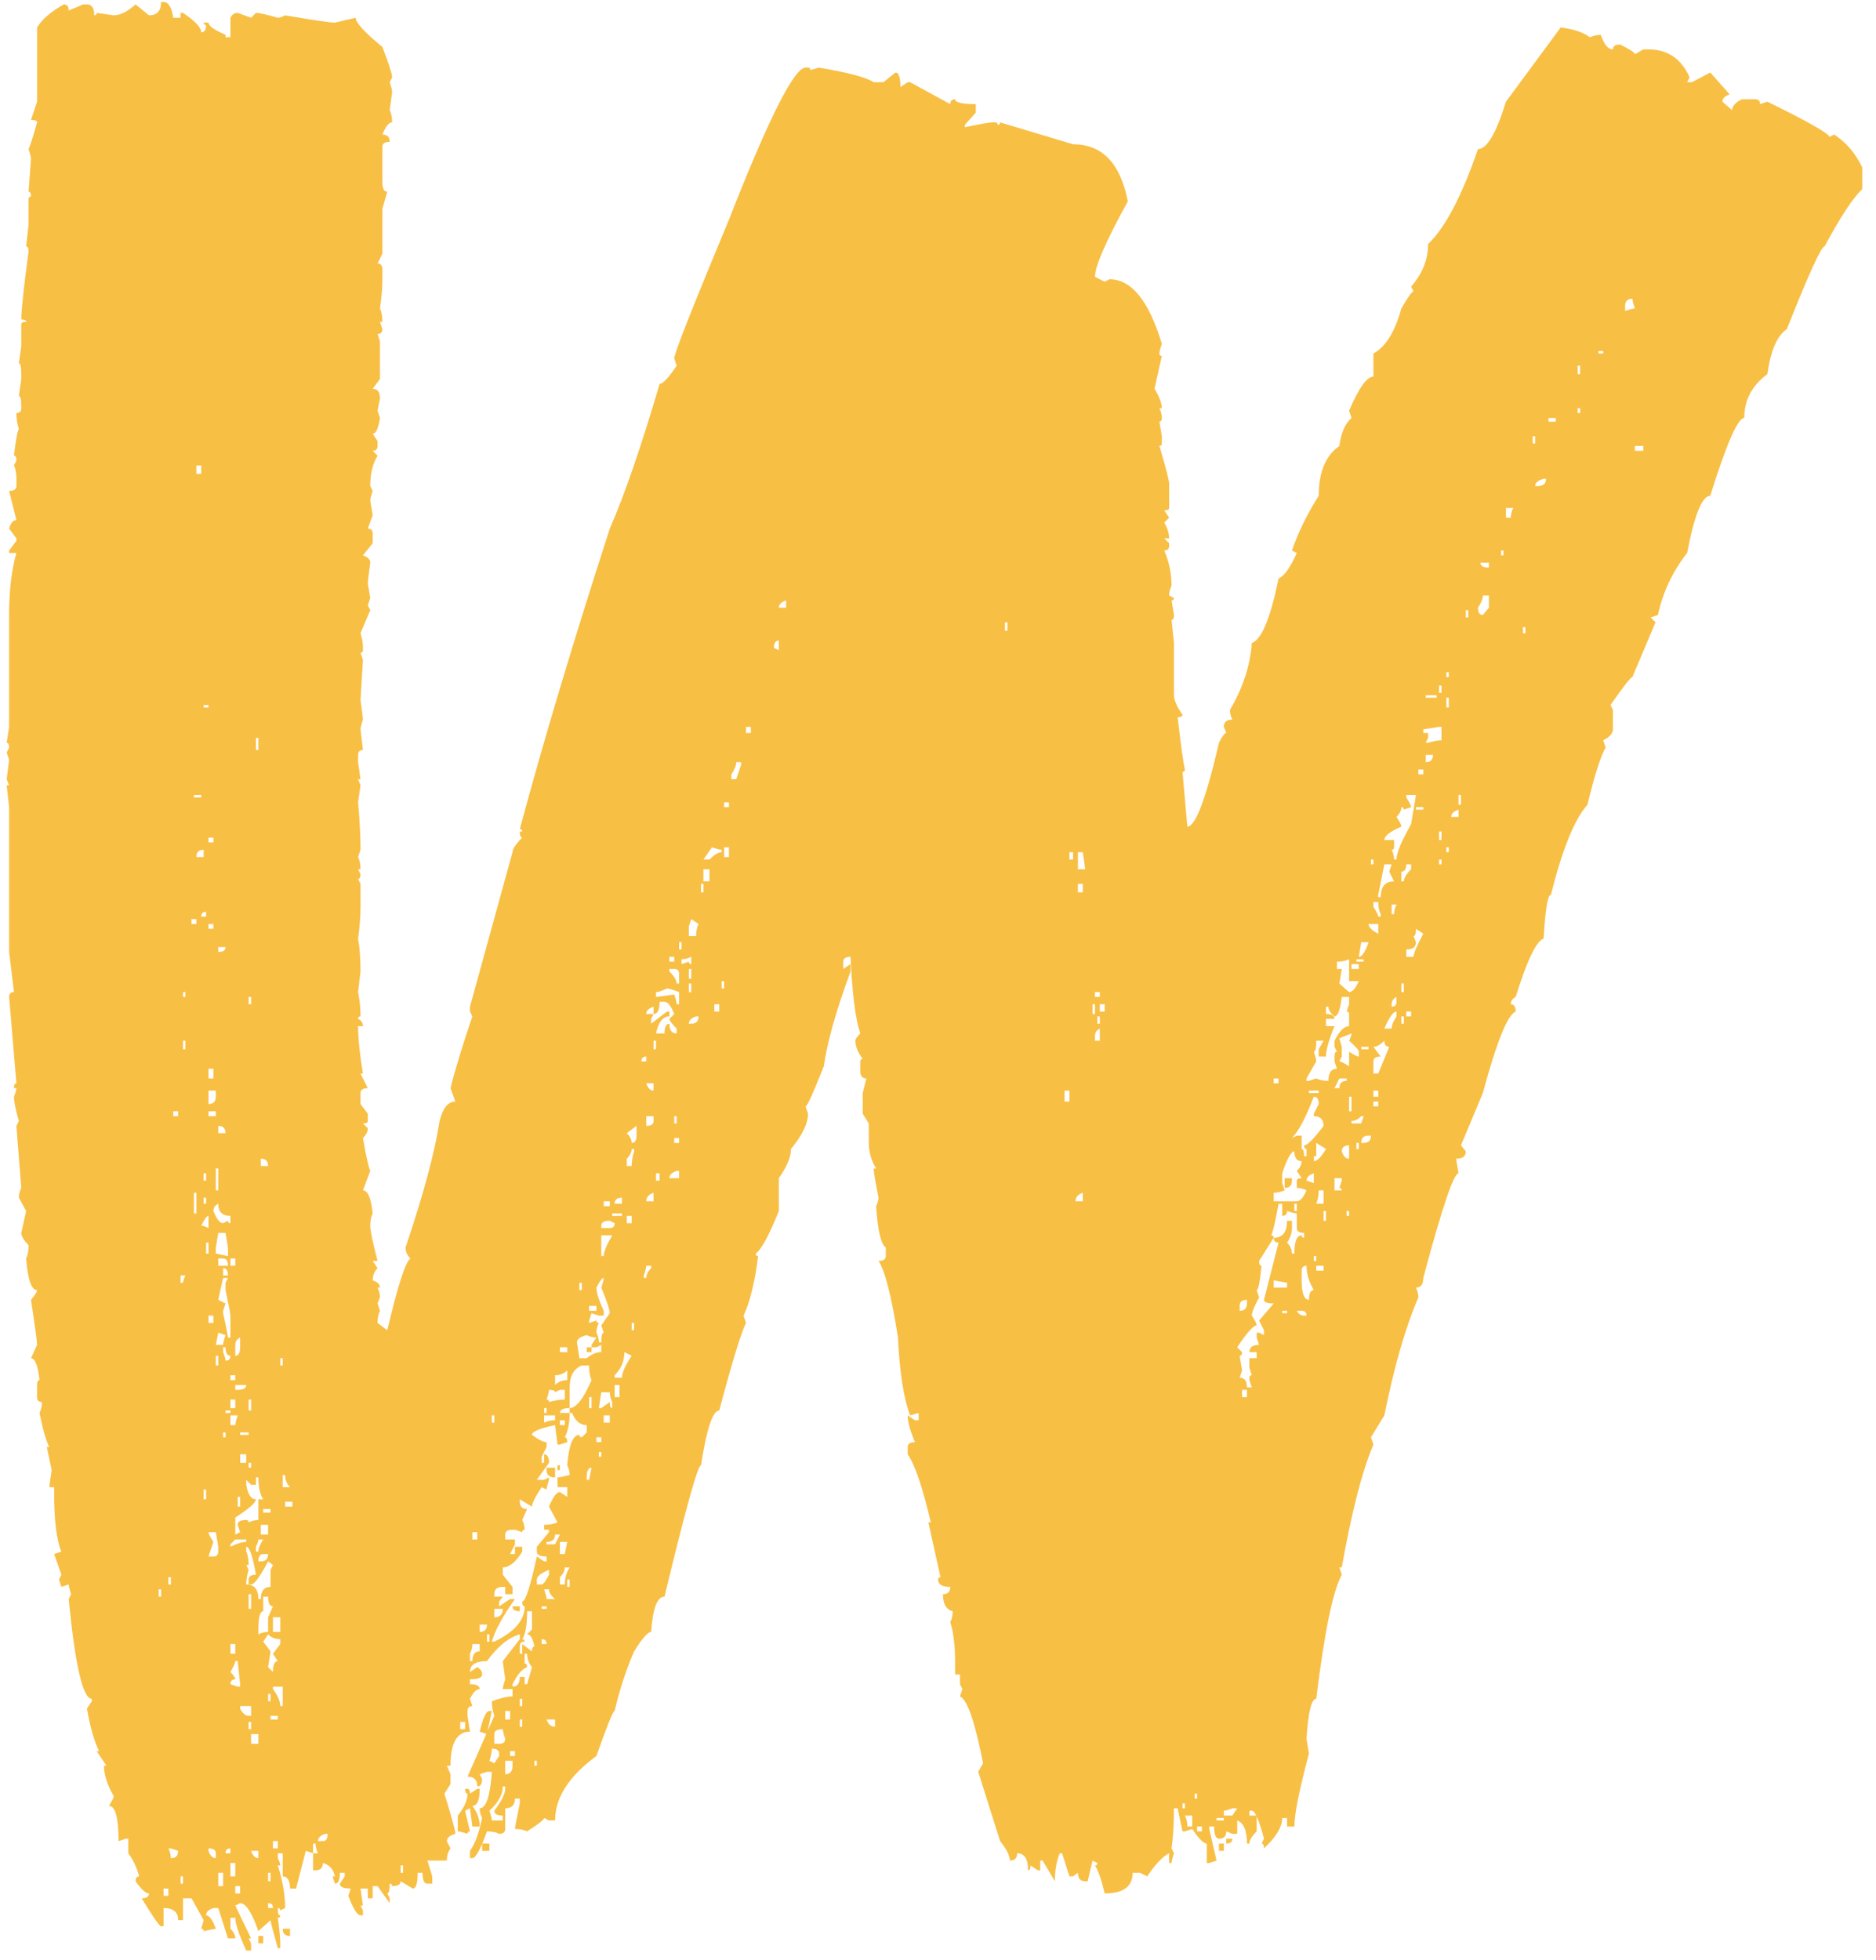 <?xml version="1.0" encoding="UTF-8"?> <svg xmlns="http://www.w3.org/2000/svg" width="113" height="118" viewBox="0 0 113 118" fill="none"><path d="M9.704 0.117H9.851C10.144 0.117 10.339 0.435 10.437 1.069H10.876V0.776H11.023C11.755 1.265 12.121 1.655 12.121 1.948C12.316 1.948 12.414 1.802 12.414 1.509C12.316 1.509 12.268 1.46 12.268 1.362H12.56C12.56 1.558 12.902 1.802 13.586 2.095V2.241H13.879V1.069C13.977 0.874 14.123 0.776 14.318 0.776L15.124 1.069L15.417 0.776C15.612 0.776 16.052 0.874 16.735 1.069C16.833 1.069 16.98 1.021 17.175 0.923C18.884 1.216 19.885 1.362 20.178 1.362L21.423 1.069C21.423 1.362 21.96 1.948 23.034 2.827C23.425 3.853 23.62 4.463 23.62 4.658L23.474 4.951C23.571 5.244 23.62 5.439 23.62 5.537L23.474 6.636C23.571 6.831 23.62 7.075 23.62 7.368C23.425 7.368 23.23 7.612 23.034 8.101C23.327 8.101 23.474 8.247 23.474 8.54C23.181 8.54 23.034 8.638 23.034 8.833V10.957C23.034 11.348 23.132 11.543 23.327 11.543L23.034 12.568V15.278L22.741 15.864C22.936 15.864 23.034 15.986 23.034 16.23V16.816C23.034 17.305 22.985 17.891 22.888 18.574C22.985 18.77 23.034 19.038 23.034 19.38H22.888L23.034 19.819C23.034 20.015 22.936 20.112 22.741 20.112L22.888 20.552V22.822L22.448 23.408C22.741 23.408 22.888 23.604 22.888 23.994L22.741 24.727L22.888 25.166C22.79 25.801 22.644 26.118 22.448 26.118L22.741 26.558V26.851C22.741 27.046 22.644 27.144 22.448 27.144L22.741 27.436C22.448 27.925 22.302 28.535 22.302 29.268L22.448 29.561C22.351 29.854 22.302 30.049 22.302 30.146L22.448 31.025L22.155 31.831C22.351 31.831 22.448 31.929 22.448 32.124V32.71L21.862 33.442C22.155 33.54 22.302 33.687 22.302 33.882C22.204 34.614 22.155 35.029 22.155 35.127L22.302 36.006L22.155 36.445L22.302 36.738L21.716 38.13C21.814 38.423 21.862 38.716 21.862 39.009V39.155C21.862 39.253 21.814 39.302 21.716 39.302L21.862 39.741L21.716 42.158C21.814 42.842 21.862 43.232 21.862 43.33C21.765 43.623 21.716 43.818 21.716 43.916L21.862 45.161C21.667 45.161 21.569 45.259 21.569 45.454V45.894L21.716 46.919H21.569L21.716 47.285L21.569 48.31C21.667 49.385 21.716 50.337 21.716 51.167L21.569 51.606C21.667 51.802 21.716 52.046 21.716 52.339H21.569L21.716 52.632C21.716 52.827 21.667 52.925 21.569 52.925L21.716 53.218V54.609C21.716 55.195 21.667 55.83 21.569 56.514C21.667 57.051 21.716 57.71 21.716 58.491L21.569 59.736C21.667 60.225 21.716 60.713 21.716 61.201C21.618 61.201 21.569 61.25 21.569 61.348C21.765 61.445 21.862 61.592 21.862 61.787H21.569C21.569 62.52 21.667 63.472 21.862 64.644H21.716L22.155 65.522C21.862 65.522 21.716 65.62 21.716 65.815V66.475L22.155 67.061V67.5C22.155 67.598 22.058 67.647 21.862 67.647L22.155 67.939C22.155 68.135 22.058 68.33 21.862 68.525C22.058 69.648 22.204 70.308 22.302 70.503L21.862 71.675C22.155 71.675 22.351 72.139 22.448 73.066C22.351 73.262 22.302 73.506 22.302 73.799C22.302 74.092 22.448 74.8 22.741 75.923H22.448L22.741 76.362C22.546 76.558 22.448 76.802 22.448 77.095C22.741 77.192 22.888 77.339 22.888 77.534H22.741C22.839 77.73 22.888 77.925 22.888 78.12L22.741 78.486L22.888 78.926C22.79 79.121 22.741 79.365 22.741 79.658L23.327 80.098C23.962 77.412 24.426 75.972 24.719 75.776C24.523 75.581 24.426 75.361 24.426 75.117C25.5 71.943 26.184 69.404 26.477 67.5C26.672 66.719 26.989 66.328 27.429 66.328L27.136 65.522C27.429 64.351 27.868 62.91 28.454 61.201L28.308 60.908V60.615L30.871 51.313C30.871 51.118 31.066 50.825 31.457 50.435C31.359 50.435 31.311 50.312 31.311 50.068H31.457C31.457 49.971 31.408 49.922 31.311 49.922C32.727 44.648 34.533 38.618 36.73 31.831C37.609 29.829 38.61 26.924 39.733 23.115C39.929 23.115 40.27 22.749 40.759 22.017L40.612 21.577C40.612 21.284 41.711 18.501 43.908 13.227C46.301 7.124 47.839 4.072 48.523 4.072H48.669C48.767 4.072 48.815 4.121 48.815 4.219L49.328 4.072C51.086 4.365 52.185 4.658 52.624 4.951H53.21L53.942 4.365C54.138 4.365 54.235 4.658 54.235 5.244L54.675 4.951H54.821L57.238 6.27C57.238 6.074 57.336 5.977 57.531 5.977C57.531 6.172 57.946 6.27 58.776 6.27V6.782L58.117 7.515V7.661C59.045 7.466 59.606 7.368 59.802 7.368H59.948C60.046 7.368 60.095 7.417 60.095 7.515C60.192 7.515 60.241 7.466 60.241 7.368L64.636 8.687C66.394 8.687 67.492 9.834 67.932 12.129C66.613 14.521 65.954 16.035 65.954 16.67L66.54 16.963L66.833 16.816C68.151 16.816 69.201 18.11 69.982 20.698C69.885 20.991 69.836 21.186 69.836 21.284C69.836 21.382 69.885 21.431 69.982 21.431L69.543 23.408C69.836 23.896 69.982 24.287 69.982 24.58H69.836C69.934 24.775 69.982 24.971 69.982 25.166C69.982 25.312 69.934 25.386 69.836 25.386L69.982 26.265V26.704C69.982 26.802 69.934 26.851 69.836 26.851C70.227 28.169 70.422 28.926 70.422 29.121V30.586C70.422 30.684 70.324 30.732 70.129 30.732L70.422 31.172L70.129 31.465C70.324 31.807 70.422 32.124 70.422 32.417H70.129L70.422 32.71V32.856C70.422 33.052 70.324 33.149 70.129 33.149C70.422 33.833 70.568 34.541 70.568 35.273C70.471 35.469 70.422 35.664 70.422 35.859L70.715 36.006C70.715 36.103 70.666 36.152 70.568 36.152L70.715 37.031C70.715 37.227 70.666 37.324 70.568 37.324L70.715 38.716V41.865C70.715 42.158 70.886 42.549 71.228 43.037C71.228 43.135 71.13 43.184 70.935 43.184C71.13 44.893 71.276 45.942 71.374 46.333C71.374 46.431 71.325 46.48 71.228 46.48L71.52 49.775C72.009 49.775 72.644 48.091 73.425 44.722C73.62 44.331 73.767 44.136 73.864 44.136L73.718 43.77C73.718 43.477 73.889 43.33 74.231 43.33C74.133 43.135 74.084 42.94 74.084 42.744C74.865 41.426 75.305 40.083 75.402 38.716C75.988 38.52 76.525 37.227 77.014 34.834C77.356 34.688 77.722 34.175 78.112 33.296L77.819 33.149C78.21 32.026 78.747 30.928 79.431 29.854C79.431 28.438 79.846 27.436 80.676 26.851C80.773 26.069 81.018 25.508 81.408 25.166L81.262 24.727C81.848 23.359 82.336 22.676 82.727 22.676V21.284C83.459 20.894 84.02 19.99 84.411 18.574C84.802 17.891 85.046 17.549 85.144 17.549L84.997 17.256C85.681 16.475 86.022 15.62 86.022 14.692C87.048 13.716 88.049 11.812 89.025 8.979C89.562 8.979 90.124 8.027 90.71 6.123L94.006 1.655C94.787 1.753 95.373 1.948 95.764 2.241C96.008 2.144 96.228 2.095 96.423 2.095C96.618 2.681 96.862 2.974 97.155 2.974C97.155 2.778 97.302 2.681 97.595 2.681C98.181 2.974 98.474 3.169 98.474 3.267L98.986 2.974H99.279C100.451 2.974 101.281 3.535 101.77 4.658L101.623 4.951H101.916L103.015 4.365L104.187 5.684C103.894 5.781 103.747 5.928 103.747 6.123L104.333 6.636C104.333 6.392 104.528 6.172 104.919 5.977H105.725C105.92 5.977 106.018 6.074 106.018 6.27L106.457 6.123C108.947 7.344 110.192 8.052 110.192 8.247L110.485 8.101C111.218 8.589 111.779 9.248 112.17 10.078V11.396C111.633 11.885 110.876 13.032 109.899 14.839C109.704 14.839 108.947 16.499 107.629 19.819C107.043 20.21 106.652 21.113 106.457 22.529C105.529 23.213 105.065 24.092 105.065 25.166C104.675 25.166 103.991 26.729 103.015 29.854C102.526 29.854 102.062 31.001 101.623 33.296C100.744 34.419 100.158 35.664 99.865 37.031L99.426 37.178L99.719 37.471L98.327 40.767C98.23 40.767 97.79 41.328 97.009 42.451L97.155 42.744V43.916C97.155 44.16 96.96 44.38 96.569 44.575L96.716 45.015C96.423 45.503 96.057 46.65 95.617 48.457C94.836 49.336 94.103 51.143 93.42 53.877C93.225 53.877 93.078 54.756 92.981 56.514C92.541 56.66 91.98 57.832 91.296 60.029C91.101 60.127 91.003 60.273 91.003 60.469C91.198 60.469 91.296 60.615 91.296 60.908C90.808 61.103 90.148 62.739 89.318 65.815L88 68.965L88.293 69.331C88.293 69.624 88.098 69.77 87.707 69.77L87.853 70.649C87.561 70.649 86.853 72.749 85.73 76.948C85.73 77.339 85.583 77.534 85.29 77.534C85.388 77.73 85.436 77.925 85.436 78.12C84.655 79.927 83.972 82.295 83.386 85.225L82.58 86.543L82.727 86.982C82.043 88.594 81.408 91.06 80.822 94.38H80.676L80.822 94.819C80.285 95.796 79.772 98.286 79.284 102.29C78.991 102.29 78.796 103.096 78.698 104.707L78.845 105.586C78.259 107.783 77.966 109.248 77.966 109.98H77.526V109.468H77.233C77.233 110.005 76.867 110.615 76.135 111.299C76.135 111.104 76.086 111.006 75.988 111.006L76.135 110.713C75.842 109.59 75.598 109.028 75.402 109.028H75.256V109.321H75.695V110.273C75.402 110.566 75.256 110.811 75.256 111.006H75.109C75.109 110.225 74.914 109.761 74.523 109.614V110.42H74.231L73.864 110.273C73.864 110.566 73.718 110.713 73.425 110.713C73.23 110.713 73.132 110.469 73.132 109.98H72.839V110.127L73.278 112.031L72.839 112.178H72.692V111.006C72.497 111.006 72.204 110.713 71.814 110.127L71.374 110.273H71.228L70.935 108.882H70.715C70.715 109.81 70.666 110.615 70.568 111.299L70.715 111.592C70.617 111.885 70.568 112.08 70.568 112.178H70.422V111.592C70.031 111.787 69.592 112.251 69.103 112.983L68.664 112.764H68.225C68.225 113.594 67.663 114.009 66.54 114.009C66.345 113.179 66.149 112.617 65.954 112.324C66.052 112.324 66.101 112.275 66.101 112.178L65.808 112.031L65.515 113.276H65.368C65.075 113.276 64.929 113.105 64.929 112.764L64.636 112.983H64.416L63.977 111.592H63.83C63.635 112.08 63.537 112.642 63.537 113.276L62.805 112.031H62.658V112.617H62.512L62.072 112.324C62.072 112.52 62.023 112.617 61.926 112.617C61.926 111.934 61.706 111.592 61.267 111.592C61.267 111.885 61.12 112.031 60.827 112.031C60.827 111.738 60.632 111.348 60.241 110.859L58.923 106.685L59.216 106.172C58.727 103.682 58.264 102.339 57.824 102.144L57.971 101.704L57.824 101.411V100.825H57.531V100.166C57.531 99.092 57.434 98.262 57.238 97.676C57.336 97.481 57.385 97.261 57.385 97.017C56.994 96.919 56.799 96.577 56.799 95.991C57.092 95.991 57.238 95.845 57.238 95.552C56.75 95.552 56.506 95.405 56.506 95.112C56.506 95.015 56.555 94.966 56.652 94.966L55.92 91.67H56.066C55.578 89.57 55.114 88.203 54.675 87.568V87.129C54.675 86.934 54.821 86.836 55.114 86.836C54.821 86.152 54.675 85.615 54.675 85.225L55.114 85.518H55.334V85.078L54.821 85.225C54.431 84.199 54.187 82.637 54.089 80.537C53.698 78.047 53.308 76.509 52.917 75.923C53.21 75.923 53.356 75.825 53.356 75.63V75.117C53.063 74.922 52.868 74.092 52.77 72.627C52.868 72.432 52.917 72.261 52.917 72.114C52.722 71.138 52.624 70.552 52.624 70.356H52.77C52.477 69.868 52.331 69.356 52.331 68.818V67.647L51.965 67.061V65.815L52.185 64.936C51.94 64.936 51.818 64.79 51.818 64.497V63.911C51.818 63.813 51.867 63.765 51.965 63.765C51.672 63.374 51.525 63.008 51.525 62.666C51.525 62.568 51.623 62.422 51.818 62.227C51.525 61.348 51.33 59.81 51.232 57.612C50.94 57.612 50.793 57.71 50.793 57.905V58.345L51.232 58.052V58.491C50.353 60.884 49.816 62.788 49.621 64.204C48.986 65.815 48.62 66.621 48.523 66.621L48.669 67.061C48.669 67.647 48.327 68.355 47.644 69.185C47.644 69.673 47.399 70.259 46.911 70.942V72.92C46.325 74.385 45.861 75.239 45.52 75.483C45.52 75.581 45.568 75.63 45.666 75.63C45.471 77.192 45.178 78.389 44.787 79.219L44.934 79.658C44.641 80.244 44.103 82.002 43.322 84.932C42.932 84.932 42.565 86.03 42.224 88.228C42.028 88.228 41.296 90.864 40.026 96.138C39.587 96.138 39.318 96.846 39.221 98.262C39.025 98.262 38.684 98.652 38.195 99.434C37.707 100.557 37.316 101.753 37.023 103.022C36.926 103.022 36.56 103.926 35.925 105.732C34.265 106.953 33.435 108.247 33.435 109.614H33.068L32.775 109.468C32.775 109.565 32.434 109.834 31.75 110.273C31.555 110.176 31.311 110.127 31.018 110.127C31.018 110.029 31.115 109.517 31.311 108.589V108.296H31.018C31.018 108.687 30.822 108.882 30.432 108.882V110.127C30.432 110.322 30.31 110.42 30.065 110.42C29.87 110.322 29.626 110.273 29.333 110.273C28.942 111.348 28.649 111.885 28.454 111.885H28.308V111.445C28.601 111.055 28.845 110.396 29.04 109.468C28.942 109.272 28.894 109.077 28.894 108.882C29.284 108.882 29.528 108.149 29.626 106.685H29.333L28.894 106.831L29.04 107.124C29.04 107.417 28.942 107.563 28.747 107.563C28.747 107.173 28.552 106.978 28.161 106.978L29.773 103.315C29.675 103.022 29.626 102.729 29.626 102.437C30.163 102.241 30.578 102.144 30.871 102.144V101.704H30.285C30.285 101.606 30.334 101.411 30.432 101.118L30.285 100.02L31.311 98.701V98.408C30.627 98.603 29.968 99.141 29.333 100.02C28.649 100.02 28.308 100.239 28.308 100.679L28.747 100.386C28.942 100.483 29.04 100.63 29.04 100.825C29.04 101.021 28.796 101.118 28.308 101.118V101.411C28.698 101.411 28.894 101.509 28.894 101.704C28.698 101.704 28.503 101.899 28.308 102.29L28.454 102.729C28.259 102.729 28.161 102.827 28.161 103.022V103.315L28.308 104.268C27.526 104.268 27.136 104.951 27.136 106.318H26.916L27.136 106.831V107.417L26.77 108.003C27.209 109.419 27.429 110.225 27.429 110.42C27.087 110.518 26.916 110.664 26.916 110.859L27.136 111.299C26.989 111.494 26.916 111.738 26.916 112.031H25.744L26.037 112.983V113.423H25.744C25.549 113.423 25.451 113.203 25.451 112.764H25.158C25.158 113.398 25.061 113.716 24.865 113.716L24.133 113.276C24.133 113.472 23.962 113.569 23.62 113.569C23.62 113.472 23.571 113.423 23.474 113.423C23.474 113.813 23.425 114.009 23.327 114.009L23.474 114.302V114.595L22.741 113.569H22.448V114.302H22.155V113.716H21.716L21.862 114.741H21.716L21.862 115.034V115.327H21.716C21.52 115.327 21.276 114.937 20.983 114.155L21.13 113.716C20.69 113.716 20.471 113.618 20.471 113.423L20.764 112.983V112.764H20.471C20.471 113.203 20.373 113.423 20.178 113.423L20.031 112.983H20.178C20.08 112.544 19.836 112.275 19.445 112.178C19.445 112.471 19.299 112.617 19.006 112.617H18.859V111.592H19.152C19.055 111.396 19.006 111.201 19.006 111.006H18.859V111.592L18.42 111.445L17.834 113.716H17.468C17.468 113.228 17.321 112.983 17.028 112.983V111.592H16.735V111.885C16.833 112.08 16.882 112.227 16.882 112.324H16.735C17.028 113.252 17.175 114.106 17.175 114.888L16.882 115.034C16.882 114.937 16.833 114.888 16.735 114.888V115.034C16.735 115.229 16.784 115.327 16.882 115.327C16.882 115.425 16.833 115.474 16.735 115.474C16.833 116.206 16.882 116.719 16.882 117.012V117.305H16.735C16.442 116.279 16.296 115.718 16.296 115.62L15.563 116.279C15.173 115.156 14.807 114.595 14.465 114.595L14.172 114.741L15.124 116.719H14.977L15.124 117.012V117.451H14.831C14.392 116.475 14.172 115.815 14.172 115.474H13.879V116.133C14.074 116.328 14.172 116.523 14.172 116.719H13.732L13.146 114.888H12.854C12.56 114.985 12.414 115.132 12.414 115.327C12.609 115.327 12.805 115.596 13 116.133L12.268 116.279C12.268 116.182 12.219 116.133 12.121 116.133L12.268 115.62L11.535 114.302H11.023V115.62H10.729C10.729 115.132 10.437 114.888 9.851 114.888V115.986H9.704C9.606 115.986 9.216 115.425 8.532 114.302C8.825 114.302 8.972 114.204 8.972 114.009C8.776 114.009 8.508 113.765 8.166 113.276C8.166 113.081 8.239 112.983 8.386 112.983C8.239 112.446 8.02 111.982 7.727 111.592V110.713H7.58L7.141 110.859C7.141 109.443 6.945 108.735 6.555 108.735C6.75 108.442 6.848 108.247 6.848 108.149C6.457 107.466 6.262 106.855 6.262 106.318H6.408L5.822 105.439H5.969C5.676 104.854 5.432 103.999 5.236 102.876L5.529 102.437V102.29C4.992 102.29 4.528 100.288 4.138 96.284L4.284 95.991C4.187 95.698 4.138 95.503 4.138 95.405L3.698 95.552L3.552 95.112L3.698 94.819L3.259 93.574L3.698 93.428C3.405 92.744 3.259 91.548 3.259 89.839V89.546H2.966L3.112 88.52L2.819 87.129H2.966C2.771 86.738 2.575 86.055 2.38 85.078C2.478 84.883 2.526 84.663 2.526 84.419C2.331 84.419 2.233 84.321 2.233 84.126V83.394C2.233 83.198 2.282 83.101 2.38 83.101C2.282 82.222 2.111 81.782 1.867 81.782L2.233 80.977C2.233 80.781 2.111 79.878 1.867 78.267C2.111 77.974 2.233 77.778 2.233 77.681C1.892 77.681 1.672 77.046 1.574 75.776C1.672 75.581 1.721 75.312 1.721 74.971C1.428 74.678 1.281 74.434 1.281 74.238L1.574 72.92L1.135 72.114C1.135 71.919 1.184 71.724 1.281 71.528L0.988 67.793L1.135 67.5C0.939 66.816 0.842 66.328 0.842 66.035C0.939 65.791 0.988 65.62 0.988 65.522H0.842C0.842 65.327 0.891 65.23 0.988 65.23L0.549 60.029C0.549 59.834 0.646 59.736 0.842 59.736L0.549 57.319V48.603L0.402 47.285H0.549L0.402 46.919L0.549 45.747L0.402 45.308L0.549 45.015C0.549 44.819 0.5 44.722 0.402 44.722L0.549 43.77V37.031C0.549 35.566 0.695 34.321 0.988 33.296H0.549V33.149L0.988 32.563V32.417L0.549 31.831C0.646 31.489 0.793 31.318 0.988 31.318L0.549 29.561C0.842 29.561 0.988 29.463 0.988 29.268V28.828C0.988 28.486 0.939 28.218 0.842 28.023L0.988 27.73C0.988 27.534 0.939 27.436 0.842 27.436C0.939 26.558 1.037 26.02 1.135 25.825C1.037 25.532 0.988 25.215 0.988 24.873C1.184 24.873 1.281 24.775 1.281 24.58V24.434C1.281 24.043 1.232 23.848 1.135 23.848L1.281 22.822V22.529C1.281 22.09 1.232 21.87 1.135 21.87L1.281 20.845V19.526C1.281 19.429 1.379 19.38 1.574 19.38C1.574 19.282 1.477 19.233 1.281 19.233C1.281 18.696 1.428 17.329 1.721 15.132C1.721 14.937 1.672 14.839 1.574 14.839L1.721 13.521V11.982C1.721 11.885 1.77 11.836 1.867 11.836C1.867 11.641 1.818 11.543 1.721 11.543L1.867 9.565C1.867 9.468 1.818 9.272 1.721 8.979C1.818 8.784 1.989 8.247 2.233 7.368C2.233 7.271 2.111 7.222 1.867 7.222L2.233 6.123V1.655C2.526 1.167 3.063 0.703 3.845 0.264C4.04 0.264 4.138 0.386 4.138 0.63L5.017 0.264H5.236C5.529 0.264 5.676 0.483 5.676 0.923C5.773 0.923 5.822 0.874 5.822 0.776L6.848 0.923C7.238 0.923 7.678 0.703 8.166 0.264L8.972 0.923C9.46 0.923 9.704 0.654 9.704 0.117ZM97.888 18.428V18.721C98.181 18.623 98.376 18.574 98.474 18.574C98.376 18.281 98.327 18.086 98.327 17.988C98.034 17.988 97.888 18.135 97.888 18.428ZM96.276 21.138V21.284H96.569V21.138H96.276ZM95.031 22.017V22.529H95.178V22.017H95.031ZM95.031 24.58V24.873H95.178V24.58H95.031ZM93.273 25.166V25.386H93.713V25.166H93.273ZM92.321 26.265V26.704H92.468V26.265H92.321ZM98.474 26.851V27.144H98.986V26.851H98.474ZM11.828 28.023V28.535H12.121V28.023H11.828ZM92.468 29.268H92.614C92.956 29.268 93.127 29.121 93.127 28.828H92.981C92.639 28.926 92.468 29.072 92.468 29.268ZM90.71 30.586V31.172H91.003C91.003 30.977 91.052 30.781 91.149 30.586H90.71ZM90.417 33.149V33.442H90.564V33.149H90.417ZM89.172 33.882C89.172 34.077 89.343 34.175 89.685 34.175V33.882H89.172ZM89.318 35.859C89.318 36.055 89.221 36.299 89.025 36.592C89.025 36.885 89.123 37.031 89.318 37.031L89.685 36.592V35.859H89.318ZM46.911 36.592H47.351V36.152C47.058 36.25 46.911 36.397 46.911 36.592ZM88.293 36.738V37.178H88.439V36.738H88.293ZM60.534 37.471V37.983H60.681V37.471H60.534ZM91.735 37.764V38.13H91.882V37.764H91.735ZM46.618 39.009L46.911 39.155V38.569C46.716 38.569 46.618 38.716 46.618 39.009ZM87.121 40.474V40.767H87.268V40.474H87.121ZM86.682 41.279V41.719H86.828V41.279H86.682ZM85.876 41.865V42.012H86.535V41.865H85.876ZM87.121 42.012V42.598H87.268V42.012H87.121ZM12.268 42.451V42.598H12.56V42.451H12.268ZM44.934 43.77V44.136H45.227V43.77H44.934ZM85.73 43.916V44.136H86.022V44.429L85.876 44.722H86.022C86.364 44.624 86.633 44.575 86.828 44.575V43.77H86.682L85.73 43.916ZM15.417 44.429V45.161H15.563V44.429H15.417ZM85.876 45.454V45.894C86.169 45.894 86.315 45.747 86.315 45.454H85.876ZM44.348 45.894C44.348 46.089 44.25 46.333 44.055 46.626V46.919H44.348L44.641 46.04V45.894H44.348ZM85.436 46.333V46.626H85.73V46.333H85.436ZM11.682 47.871V48.018H12.121V47.871H11.682ZM84.704 47.871V48.018C84.899 48.31 84.997 48.506 84.997 48.603L84.558 48.75C84.558 48.652 84.509 48.603 84.411 48.603C84.411 48.799 84.314 48.994 84.118 49.19C84.314 49.482 84.411 49.678 84.411 49.775C83.728 50.068 83.386 50.337 83.386 50.581H83.972V51.02C83.972 51.118 83.923 51.167 83.825 51.167C83.923 51.362 83.972 51.558 83.972 51.753H84.118C84.118 51.362 84.411 50.654 84.997 49.629L85.29 47.871H84.704ZM87.853 47.871V48.457H88V47.871H87.853ZM43.615 48.31V48.603H43.908V48.31H43.615ZM85.29 48.603V48.75H85.73V48.603H85.29ZM87.414 49.19H87.853V48.75C87.561 48.848 87.414 48.994 87.414 49.19ZM86.682 50.068V50.581H86.828V50.068H86.682ZM12.56 50.435V50.727H12.854V50.435H12.56ZM42.883 51.02L42.37 51.753H42.736C43.029 51.46 43.273 51.313 43.469 51.313V51.167C43.371 51.167 43.176 51.118 42.883 51.02ZM43.615 51.02V51.606H43.908V51.02H43.615ZM87.121 51.02V51.313H87.268V51.02H87.121ZM11.828 51.606H12.268V51.167C11.975 51.167 11.828 51.313 11.828 51.606ZM64.416 51.313V51.753H64.636V51.313H64.416ZM64.929 51.313V52.339H65.368L65.222 51.313H64.929ZM82.58 51.753V52.046H82.727V51.753H82.58ZM86.682 51.753V52.046H86.828V51.753H86.682ZM83.386 52.046L83.019 53.877V54.023H83.166C83.166 53.389 83.435 53.071 83.972 53.071L83.679 52.485L83.825 52.046H83.386ZM84.704 52.046C84.704 52.339 84.606 52.485 84.411 52.485V53.071H84.558C84.558 52.876 84.704 52.632 84.997 52.339V52.046H84.704ZM42.37 52.339V53.071H42.736V52.339H42.37ZM42.224 53.218V53.73H42.37V53.218H42.224ZM64.929 53.218V53.73H65.222V53.218H64.929ZM82.727 54.316V54.609C82.922 54.902 83.019 55.098 83.019 55.195H83.166V55.049C83.068 54.853 83.019 54.609 83.019 54.316H82.727ZM83.825 54.463V55.049H83.972C83.972 54.853 84.02 54.658 84.118 54.463H83.825ZM12.121 55.195H12.414V54.902C12.219 54.902 12.121 55 12.121 55.195ZM11.535 55.342V55.635H11.828V55.342H11.535ZM41.638 55.342L41.491 55.781V56.367H41.931C41.931 56.074 41.98 55.83 42.077 55.635L41.638 55.342ZM12.56 55.635V55.928H12.854V55.635H12.56ZM82.434 55.635C82.434 55.83 82.629 56.025 83.019 56.221V55.635H82.434ZM85.29 55.928C85.29 56.221 85.241 56.367 85.144 56.367L85.29 56.733C85.29 57.026 85.095 57.173 84.704 57.173V57.612H85.144C85.144 57.417 85.339 56.953 85.73 56.221L85.29 55.928ZM40.905 56.733V57.173H41.052V56.733H40.905ZM81.994 56.733L81.848 57.612C82.043 57.612 82.238 57.319 82.434 56.733H81.994ZM13.146 57.026V57.319C13.44 57.319 13.586 57.222 13.586 57.026H13.146ZM40.319 57.612V57.905H40.612V57.612H40.319ZM41.052 57.759V58.052L41.491 57.905C41.491 58.003 41.54 58.052 41.638 58.052V57.612C41.442 57.71 41.247 57.759 41.052 57.759ZM80.529 57.905V58.345H80.822L80.676 59.224L81.262 59.736C81.457 59.736 81.652 59.517 81.848 59.077H81.262V57.759C81.066 57.856 80.822 57.905 80.529 57.905ZM81.701 57.759V57.905H82.141V57.759H81.701ZM81.408 58.052V58.345H81.848V58.052H81.408ZM40.319 58.345V58.491C40.612 58.784 40.759 59.028 40.759 59.224H40.905V58.638C40.905 58.442 40.808 58.345 40.612 58.345H40.319ZM41.491 58.345V58.931H41.638V58.345H41.491ZM43.469 59.077V59.517H43.615V59.077H43.469ZM41.491 59.224V59.736H41.638V59.224H41.491ZM84.411 59.224V59.736H84.558V59.224H84.411ZM39.514 59.736V60.029L40.612 59.883C40.71 60.176 40.759 60.371 40.759 60.469H40.905V59.736C40.515 59.59 40.27 59.517 40.173 59.517C39.88 59.663 39.66 59.736 39.514 59.736ZM11.023 59.736V60.029H11.169V59.736H11.023ZM65.954 59.736V60.029H66.247V59.736H65.954ZM14.977 60.029V60.469H15.124V60.029H14.977ZM80.822 60.029C80.725 60.81 80.578 61.201 80.383 61.201C80.139 61.006 80.017 60.81 80.017 60.615H79.87V61.055C80.212 61.055 80.383 61.152 80.383 61.348H79.87V61.787H80.383C80.041 62.617 79.87 63.227 79.87 63.618H79.431V63.179L79.724 62.666H79.284C79.284 63.105 79.235 63.325 79.138 63.325C79.235 63.618 79.284 63.813 79.284 63.911L78.698 64.936V65.083H78.845L79.284 64.936C79.48 65.034 79.724 65.083 80.017 65.083C80.017 64.595 80.188 64.351 80.529 64.351L80.383 63.911V63.618C80.383 63.423 80.432 63.325 80.529 63.325L80.383 63.032V62.666C80.676 62.08 80.969 61.787 81.262 61.787V61.055C81.262 60.957 81.213 60.908 81.115 60.908L81.262 60.469V60.029H80.822ZM83.825 60.469V60.615C84.02 60.615 84.118 60.518 84.118 60.322V60.029C83.923 60.127 83.825 60.273 83.825 60.469ZM39.733 60.322C39.733 60.81 39.611 61.055 39.367 61.055V60.615C39.074 60.713 38.928 60.859 38.928 61.055H39.367L39.221 61.348V61.641L40.173 60.908H40.319V61.201C39.929 61.201 39.66 61.543 39.514 62.227H40.026C40.026 61.836 40.124 61.641 40.319 61.641C40.319 62.031 40.466 62.227 40.759 62.227V61.934C40.466 61.641 40.319 61.445 40.319 61.348L40.612 61.055C40.417 60.566 40.222 60.322 40.026 60.322H39.733ZM43.029 60.469V60.908H43.322V60.469H43.029ZM65.808 60.469V61.055H65.954V60.469H65.808ZM66.247 60.469V60.908H66.54V60.469H66.247ZM83.386 61.934H83.825C83.825 61.738 83.923 61.494 84.118 61.201V60.908C83.923 60.908 83.679 61.25 83.386 61.934ZM84.704 60.908V61.201H84.997V60.908H84.704ZM41.491 61.641H41.638C41.931 61.641 42.077 61.494 42.077 61.201H41.931C41.638 61.299 41.491 61.445 41.491 61.641ZM66.101 61.201V61.641H66.247V61.201H66.101ZM84.411 61.201V61.641H84.558V61.201H84.411ZM65.954 62.373V62.666H66.247V61.934C66.052 62.031 65.954 62.178 65.954 62.373ZM80.676 62.52L80.822 63.032V63.618L80.676 63.911C80.773 63.911 80.969 64.009 81.262 64.204V63.325C81.555 63.52 81.75 63.618 81.848 63.618V63.325C81.848 63.227 81.652 63.008 81.262 62.666C81.359 62.471 81.408 62.324 81.408 62.227L80.676 62.52ZM11.023 62.666V63.179H11.169V62.666H11.023ZM39.367 62.666V63.179H39.514V62.666H39.367ZM82.727 63.032L83.166 63.618C82.873 63.618 82.727 63.716 82.727 63.911V64.644H83.019L83.679 63.032C83.483 63.032 83.386 62.91 83.386 62.666C83.142 62.91 82.922 63.032 82.727 63.032ZM81.994 63.032V63.179H82.434V63.032H81.994ZM38.635 63.911H38.928V63.618C38.732 63.618 38.635 63.716 38.635 63.911ZM12.56 64.351V64.936H12.854V64.351H12.56ZM76.721 64.936V65.23H77.014V64.936H76.721ZM80.676 64.936L80.383 65.522H80.676C80.676 65.23 80.822 65.083 81.115 65.083V64.936H80.676ZM38.928 65.23C39.025 65.522 39.172 65.669 39.367 65.669V65.23H38.928ZM12.56 65.669V66.475C12.854 66.475 13 66.328 13 66.035V65.669H12.56ZM64.123 65.669V66.328H64.416V65.669H64.123ZM78.845 65.669V65.815H79.431V65.669H78.845ZM82.727 65.669V66.035H83.019V65.669H82.727ZM79.138 66.035C78.649 67.305 78.21 68.135 77.819 68.525L78.112 68.379H78.405V69.185C78.503 69.185 78.552 69.331 78.552 69.624H78.698V69.185C78.601 69.185 78.552 69.111 78.552 68.965C78.747 68.965 79.138 68.574 79.724 67.793C79.724 67.402 79.528 67.207 79.138 67.207V67.061L79.431 66.475C79.431 66.182 79.333 66.035 79.138 66.035ZM81.262 66.035V66.914H81.408V66.035H81.262ZM82.727 66.328V66.621H83.019V66.328H82.727ZM10.437 66.914V67.207H10.729V66.914H10.437ZM12.56 66.914V67.207H13V66.914H12.56ZM38.928 67.207V67.793C39.221 67.793 39.367 67.695 39.367 67.5V67.207H38.928ZM40.612 67.207V67.647H40.759V67.207H40.612ZM81.408 67.5V67.647H81.994L82.141 67.207H81.994C81.799 67.402 81.603 67.5 81.408 67.5ZM13.146 67.793V68.232H13.586C13.586 67.939 13.44 67.793 13.146 67.793ZM37.756 68.232C37.951 68.428 38.049 68.623 38.049 68.818C38.244 68.818 38.342 68.672 38.342 68.379V67.793L37.756 68.232ZM81.994 68.818H82.141C82.434 68.818 82.58 68.672 82.58 68.379H82.434C82.141 68.379 81.994 68.525 81.994 68.818ZM40.612 68.525V68.818H40.905V68.525H40.612ZM79.284 68.818V69.624H79.138V69.917C79.333 69.917 79.577 69.673 79.87 69.185L79.284 68.818ZM81.701 68.818V69.185H81.848V68.818H81.701ZM80.822 69.331C80.92 69.624 81.066 69.77 81.262 69.77V68.965C80.969 68.965 80.822 69.087 80.822 69.331ZM38.049 69.185C38.049 69.38 37.951 69.575 37.756 69.77V70.21H38.049C38.049 69.917 38.098 69.624 38.195 69.331V69.185H38.049ZM77.233 70.649V71.235L77.38 71.675C77.136 71.772 76.916 71.821 76.721 71.821V72.334H78.112C78.308 72.334 78.503 72.114 78.698 71.675C78.503 71.577 78.308 71.528 78.112 71.528V71.089C78.112 70.991 78.21 70.942 78.405 70.942L78.112 70.503C78.308 70.308 78.405 70.112 78.405 69.917C78.112 69.917 77.966 69.722 77.966 69.331C77.77 69.331 77.526 69.77 77.233 70.649ZM15.71 69.77V70.21H16.149C16.149 69.917 16.003 69.77 15.71 69.77ZM13 70.356V71.675H13.146V70.356H13ZM40.319 70.942H40.905V70.503H40.759C40.466 70.601 40.319 70.747 40.319 70.942ZM12.268 70.649V71.089H12.414V70.649H12.268ZM39.514 70.649V71.089H39.733V70.649H39.514ZM78.698 71.089L79.138 71.235V70.649C78.845 70.747 78.698 70.894 78.698 71.089ZM80.383 70.942V71.675H80.822C80.822 71.577 80.773 71.528 80.676 71.528L80.822 71.089V70.942H80.383ZM77.38 70.942H77.819V71.089C77.819 71.382 77.673 71.528 77.38 71.528V70.942ZM79.431 71.675C79.431 71.968 79.382 72.236 79.284 72.481H79.724V71.675H79.431ZM11.682 71.821V73.066H11.828V71.821H11.682ZM38.928 72.334H39.367V71.821C39.074 71.919 38.928 72.09 38.928 72.334ZM64.782 72.334H65.222V71.821C64.929 71.919 64.782 72.09 64.782 72.334ZM12.268 72.114V72.481H12.414V72.114H12.268ZM37.023 72.481H37.463V72.114C37.17 72.114 37.023 72.236 37.023 72.481ZM36.364 72.334V72.627H36.73V72.334H36.364ZM12.854 72.92C13.049 73.408 13.244 73.652 13.44 73.652L13.732 73.506C13.732 73.603 13.781 73.652 13.879 73.652V73.213C13.391 73.213 13.146 72.969 13.146 72.481C12.951 72.578 12.854 72.725 12.854 72.92ZM77.014 72.481C76.818 73.555 76.672 74.189 76.574 74.385C76.672 74.385 76.721 74.434 76.721 74.531L75.842 75.923C75.842 76.118 75.891 76.216 75.988 76.216C75.891 77.192 75.793 77.681 75.695 77.681L75.842 78.12C75.549 78.657 75.402 79.023 75.402 79.219C75.598 79.512 75.695 79.707 75.695 79.805C75.5 79.805 75.109 80.244 74.523 81.123L74.816 81.416C74.816 81.562 74.768 81.636 74.67 81.636L74.816 82.515L74.67 82.954C74.963 82.954 75.109 83.149 75.109 83.54H75.402L75.256 83.101V82.954C75.256 82.856 75.305 82.808 75.402 82.808L75.256 82.368V81.782H75.695V81.416H75.256C75.256 81.123 75.451 80.977 75.842 80.977L75.695 80.537V80.244H75.842L76.135 80.391V80.098L75.842 79.512L76.721 78.486C76.33 78.486 76.135 78.413 76.135 78.267L77.014 74.824C76.818 74.824 76.721 74.727 76.721 74.531C77.258 74.531 77.526 74.189 77.526 73.506H77.819V73.945C77.819 74.238 77.722 74.531 77.526 74.824C77.722 75.019 77.819 75.239 77.819 75.483H77.966C77.966 74.751 78.112 74.385 78.405 74.385C78.405 74.482 78.454 74.531 78.552 74.531V74.238C78.259 74.238 78.112 74.141 78.112 73.945V73.066C78.015 73.066 77.819 73.018 77.526 72.92C77.526 73.115 77.429 73.213 77.233 73.213V72.481H77.014ZM77.966 72.481V72.92H78.112V72.481H77.966ZM79.724 72.92V73.506H79.87V72.92H79.724ZM81.115 72.92V73.213H81.262V72.92H81.115ZM36.877 73.066V73.213H37.463V73.066H36.877ZM12.121 73.799C12.219 73.799 12.365 73.848 12.56 73.945V73.213C12.463 73.213 12.316 73.408 12.121 73.799ZM37.756 73.213V73.652H38.049V73.213H37.756ZM36.218 73.799V73.945H36.73C36.926 73.945 37.023 73.848 37.023 73.652L36.73 73.506C36.389 73.506 36.218 73.603 36.218 73.799ZM13.146 74.238L13 75.117V75.483L13.732 75.63V75.117L13.586 74.238H13.146ZM36.218 74.385V75.63H36.364C36.364 75.386 36.535 74.971 36.877 74.385H36.218ZM12.414 74.824V75.483H12.56V74.824H12.414ZM79.138 75.63V75.923H79.284V75.63H79.138ZM13.146 75.776V76.216H13.732C13.732 75.923 13.635 75.776 13.44 75.776H13.146ZM13.879 75.776V76.216H14.172V75.776H13.879ZM38.928 76.216C38.928 76.314 38.879 76.509 38.781 76.802V76.948H38.928C38.928 76.753 39.025 76.558 39.221 76.362V76.216H38.928ZM78.405 76.509V77.095C78.405 77.876 78.552 78.267 78.845 78.267C78.845 77.876 78.942 77.681 79.138 77.681C78.845 77.192 78.698 76.704 78.698 76.216C78.503 76.216 78.405 76.314 78.405 76.509ZM79.284 76.216V76.509H79.724V76.216H79.284ZM13.44 76.362V76.802H13.732C13.732 76.509 13.635 76.362 13.44 76.362ZM10.876 76.802V77.241H11.023C11.023 77.144 11.071 76.997 11.169 76.802H10.876ZM13.44 76.948L13.146 78.267L13.586 78.486L13.44 78.926V79.072C13.635 79.951 13.732 80.439 13.732 80.537H13.879V79.219C13.879 79.121 13.781 78.608 13.586 77.681V77.241L13.732 76.948H13.44ZM35.925 77.534C35.925 77.827 36.071 78.291 36.364 78.926V79.219H36.071L35.632 79.072L35.485 79.512V79.658L35.925 79.512C35.925 79.609 35.974 79.658 36.071 79.658C35.974 79.853 35.925 80.049 35.925 80.244C36.023 80.439 36.071 80.635 36.071 80.83H36.218C36.218 80.439 36.267 80.244 36.364 80.244L36.218 79.805L36.73 79.072C36.73 78.877 36.56 78.364 36.218 77.534C36.315 77.241 36.364 77.046 36.364 76.948C36.267 76.948 36.12 77.144 35.925 77.534ZM76.721 77.095V77.534H77.526V77.241L76.721 77.095ZM34.899 77.241V77.681H35.046V77.241H34.899ZM74.67 78.633V78.926C74.963 78.926 75.109 78.779 75.109 78.486V78.267C74.816 78.267 74.67 78.389 74.67 78.633ZM35.485 78.633V78.926H35.925V78.633H35.485ZM77.233 78.926V79.072H77.526V78.926H77.233ZM78.112 78.926C78.21 79.121 78.356 79.219 78.552 79.219H78.698C78.698 79.023 78.601 78.926 78.405 78.926H78.112ZM12.56 79.219V79.658H12.854V79.219H12.56ZM38.049 79.658V80.098H38.195V79.658H38.049ZM13.146 80.244L13 80.977H13.44C13.44 80.879 13.488 80.684 13.586 80.391L13.146 80.244ZM34.753 80.83L34.899 81.782H35.339C35.632 81.538 35.925 81.416 36.218 81.416V80.977L35.925 81.123H35.632V80.977L35.925 80.537C35.73 80.537 35.534 80.488 35.339 80.391C34.948 80.488 34.753 80.635 34.753 80.83ZM14.172 80.977V81.636C14.367 81.636 14.465 81.465 14.465 81.123V80.537C14.27 80.635 14.172 80.781 14.172 80.977ZM13.44 81.123V81.416C13.537 81.66 13.586 81.831 13.586 81.929C13.781 81.929 13.879 81.831 13.879 81.636C13.684 81.636 13.586 81.465 13.586 81.123H13.44ZM33.727 81.123V81.416H34.167V81.123H33.727ZM35.339 81.123H35.632V81.416H35.339V81.123ZM37.609 81.416C37.609 81.953 37.414 82.417 37.023 82.808V82.954H37.463C37.463 82.661 37.658 82.222 38.049 81.636L37.609 81.416ZM13 81.636V82.222H13.146V81.636H13ZM16.882 81.782V82.222H17.028V81.782H16.882ZM34.313 83.54V84.785C33.923 84.785 33.727 84.883 33.727 85.078H34.313C34.313 85.664 34.216 86.152 34.02 86.543C34.118 86.543 34.167 86.641 34.167 86.836L33.727 86.982H33.581L33.435 85.811C32.507 86.006 32.043 86.201 32.043 86.397C32.434 86.689 32.727 86.836 32.922 86.836V87.129L32.629 87.715V88.081H32.775V87.568C32.971 87.568 33.068 87.739 33.068 88.081L32.336 89.106H32.775L33.068 88.96V89.106C32.971 89.399 32.922 89.595 32.922 89.692L32.629 89.546C32.238 90.132 32.043 90.522 32.043 90.718L31.311 90.278V90.425C31.311 90.718 31.457 90.864 31.75 90.864L31.457 91.523C31.555 91.719 31.604 91.914 31.604 92.109C31.506 92.109 31.457 92.158 31.457 92.256L31.018 92.109H30.871C30.578 92.109 30.432 92.207 30.432 92.402V92.695H31.018V92.988L30.725 93.574H31.018V93.135H31.457V93.428C31.066 94.062 30.676 94.38 30.285 94.38V94.819L30.871 95.552V95.991H30.432V95.552H30.285C29.943 95.552 29.773 95.698 29.773 95.991V96.138H30.285L30.065 96.431V96.724L30.725 96.284H31.018C30.285 97.31 29.821 98.164 29.626 98.848H29.773C30.993 98.262 31.604 97.554 31.604 96.724C31.506 96.724 31.457 96.626 31.457 96.431C31.652 96.431 31.945 95.527 32.336 93.721L32.775 94.014H32.922V93.721C32.531 93.721 32.336 93.623 32.336 93.428V93.135L33.068 92.256V92.109H32.775V91.816C33.068 91.816 33.337 91.768 33.581 91.67L33.068 90.718C33.312 90.132 33.532 89.839 33.727 89.839L34.167 90.132V89.546H33.581V88.96C33.679 88.96 33.923 88.911 34.313 88.814C34.313 88.618 34.265 88.423 34.167 88.228C34.265 87.007 34.509 86.397 34.899 86.397C34.899 86.494 34.948 86.543 35.046 86.543L35.339 86.25V85.811C34.948 85.811 34.655 85.566 34.46 85.078H34.313V84.785C34.704 84.785 35.144 84.224 35.632 83.101C35.534 82.905 35.485 82.612 35.485 82.222H35.046C34.558 82.417 34.313 82.856 34.313 83.54ZM33.435 82.808V83.394C33.63 83.198 33.874 83.101 34.167 83.101V82.515C33.972 82.71 33.727 82.808 33.435 82.808ZM13.879 82.808V83.101H14.172V82.808H13.879ZM14.172 83.394V83.686H14.318C14.66 83.686 14.831 83.589 14.831 83.394H14.172ZM37.023 83.394V84.126H37.316V83.394H37.023ZM33.068 83.686C33.068 83.784 33.02 83.98 32.922 84.272C33.02 84.272 33.068 84.321 33.068 84.419C33.41 84.321 33.727 84.272 34.02 84.272V83.686H33.727L33.435 83.833C33.435 83.735 33.312 83.686 33.068 83.686ZM74.816 83.686V84.126H75.109V83.686H74.816ZM36.218 83.833L36.071 84.785H36.218L36.73 84.419C36.73 84.663 36.779 84.785 36.877 84.785V84.419C36.779 84.224 36.73 84.028 36.73 83.833H36.218ZM35.485 84.126V84.785H35.632V84.126H35.485ZM13.879 84.272V84.785H14.172V84.272H13.879ZM14.977 84.272V84.932H15.124V84.272H14.977ZM32.775 84.785V85.078H32.922V84.785H32.775ZM13.586 84.932V85.078H13.879V84.932H13.586ZM13.879 85.225V85.811H14.172C14.172 85.713 14.221 85.518 14.318 85.225H13.879ZM29.626 85.225V85.664H29.773V85.225H29.626ZM32.775 85.225V85.664C32.971 85.566 33.19 85.518 33.435 85.518V85.225H32.775ZM36.364 85.225V85.664H36.73V85.225H36.364ZM33.727 85.518V85.811H34.02V85.518H33.727ZM13.44 86.25V86.543H13.586V86.25H13.44ZM14.465 86.25V86.397H14.977V86.25H14.465ZM35.925 86.543V86.836H36.218V86.543H35.925ZM36.071 87.422V87.715H36.218V87.422H36.071ZM14.465 87.568V88.081H14.831V87.568H14.465ZM14.977 88.081V88.374H15.124V88.081H14.977ZM33.581 88.228H33.727V88.52H33.581V88.228ZM35.339 88.96V89.106H35.485L35.632 88.374C35.437 88.374 35.339 88.569 35.339 88.96ZM32.922 88.374H33.435V88.96C33.093 88.96 32.922 88.814 32.922 88.52V88.374ZM17.028 88.814V89.546H17.468C17.273 89.351 17.175 89.106 17.175 88.814H17.028ZM15.417 88.96V89.399H15.124L14.831 89.106V89.399C14.929 89.985 15.124 90.278 15.417 90.278C15.417 90.474 15.002 90.84 14.172 91.377V92.402L14.465 92.256L14.318 91.816C14.318 91.621 14.489 91.523 14.831 91.523C14.929 91.523 14.977 91.572 14.977 91.67C15.173 91.572 15.368 91.523 15.563 91.523V90.278H15.856C15.661 89.985 15.563 89.546 15.563 88.96H15.417ZM12.268 89.692V90.278H12.414V89.692H12.268ZM14.318 90.132V90.718H14.465V90.132H14.318ZM17.175 90.425V90.718H17.614V90.425H17.175ZM15.856 90.864V91.084H16.296V90.864H15.856ZM15.71 91.816V92.402H16.149V91.816H15.71ZM12.56 92.256C12.56 92.353 12.658 92.549 12.854 92.842L12.56 93.721H12.854C13.049 93.721 13.146 93.623 13.146 93.428V93.135L13 92.256H12.56ZM28.454 92.256V92.695H28.747V92.256H28.454ZM33.435 92.402C33.435 92.695 33.264 92.842 32.922 92.842V92.988H33.435L33.727 92.402H33.435ZM14.172 92.695L13.879 92.988V93.135C14.27 92.939 14.587 92.842 14.831 92.842V92.695H14.172ZM15.563 92.695C15.563 92.793 15.515 92.939 15.417 93.135V93.428H15.563C15.563 93.232 15.661 92.988 15.856 92.695H15.563ZM33.727 92.842V93.574H34.02L34.167 92.842H33.727ZM14.831 93.135V93.428C14.929 93.623 14.977 93.892 14.977 94.233H14.831L14.977 94.526C14.88 94.819 14.831 95.112 14.831 95.405C15.319 95.405 15.563 95.698 15.563 96.284H15.71C15.71 95.796 15.905 95.552 16.296 95.552V94.526L16.442 94.233L16.149 94.014C15.661 94.941 15.319 95.405 15.124 95.405H14.977V95.112C14.977 94.917 15.124 94.819 15.417 94.819C15.222 93.696 15.026 93.135 14.831 93.135ZM15.563 94.014H15.71C16.003 94.014 16.149 93.867 16.149 93.574H15.856C15.661 93.574 15.563 93.721 15.563 94.014ZM34.02 94.38C34.02 94.575 33.923 94.77 33.727 94.966V95.405H34.02C34.02 95.015 34.118 94.673 34.313 94.38H34.02ZM32.336 95.112V95.405H32.629C32.727 95.405 32.873 95.21 33.068 94.819V94.526C32.58 94.722 32.336 94.917 32.336 95.112ZM10.144 94.966V95.405H10.29V94.966H10.144ZM34.167 95.112V95.552H34.313V95.112H34.167ZM9.558 95.698V96.138H9.704V95.698H9.558ZM32.775 95.698C32.873 95.991 32.922 96.186 32.922 96.284H33.435C33.19 96.089 33.068 95.894 33.068 95.698H32.775ZM14.977 95.991V96.87H15.124V95.991H14.977ZM15.856 96.138V97.017C15.661 97.017 15.563 97.383 15.563 98.115V98.408C15.759 98.311 15.954 98.262 16.149 98.262V97.383L16.442 96.724C16.247 96.724 16.149 96.528 16.149 96.138H15.856ZM32.629 96.724V96.87H32.922V96.724H32.629ZM29.773 96.87V97.383C30.114 97.383 30.285 97.212 30.285 96.87H29.773ZM30.871 96.724H31.311V97.017C31.018 97.017 30.871 96.919 30.871 96.724ZM31.75 97.017C31.75 97.847 31.652 98.408 31.457 98.701C31.555 98.701 31.604 98.75 31.604 98.848C31.408 98.848 31.311 98.945 31.311 99.141V99.58H31.457V98.994L32.043 99.434C32.043 99.238 32.092 99.141 32.19 99.141C32.092 98.652 31.945 98.408 31.75 98.408L32.043 98.115V97.017H31.75ZM16.442 97.383V98.262H16.882V97.383H16.442ZM28.894 97.822V98.262C29.186 98.262 29.333 98.115 29.333 97.822H28.894ZM16.149 98.408L15.856 98.848L16.296 99.434L16.149 100.386L16.442 100.679C16.442 100.239 16.54 100.02 16.735 100.02L16.442 99.58L16.882 98.994V98.701C16.589 98.701 16.345 98.603 16.149 98.408ZM29.333 98.408V98.848H29.48V98.408H29.333ZM32.629 98.701V98.994H32.922C32.922 98.799 32.824 98.701 32.629 98.701ZM13.879 98.994V99.58H14.172V98.994H13.879ZM28.454 98.994C28.454 99.189 28.405 99.385 28.308 99.58V100.02H28.454C28.454 99.629 28.601 99.434 28.894 99.434V98.994H28.454ZM31.604 99.58V100.166C31.701 100.166 31.75 100.239 31.75 100.386C31.457 100.483 31.164 100.825 30.871 101.411V101.558C31.164 101.558 31.311 101.362 31.311 100.972H31.604V101.411H31.75L32.043 100.386C31.848 100.142 31.75 99.873 31.75 99.58H31.604ZM14.172 100.02C14.172 100.117 14.074 100.337 13.879 100.679C14.074 100.874 14.172 101.021 14.172 101.118C13.977 101.118 13.879 101.216 13.879 101.411L14.318 101.558H14.465V101.411L14.318 100.02H14.172ZM16.442 101.558V101.704C16.735 102.095 16.882 102.437 16.882 102.729H17.028V101.558H16.442ZM16.149 101.997V102.437H16.296V101.997H16.149ZM31.311 102.29V102.729H31.457V102.29H31.311ZM14.465 102.729V102.876C14.611 103.169 14.782 103.315 14.977 103.315H15.124V102.729H14.465ZM30.432 103.022V103.535H30.725V103.022H30.432ZM16.296 103.315V103.535H16.735V103.315H16.296ZM29.48 103.022H29.626L29.333 104.414L28.894 104.268C29.089 103.438 29.284 103.022 29.48 103.022ZM31.311 103.535V103.975H31.457V103.535H31.311ZM32.922 103.535C33.02 103.828 33.19 103.975 33.435 103.975V103.535H32.922ZM14.977 103.682V104.121H15.124V103.682H14.977ZM27.722 103.682V104.121H28.015V103.682H27.722ZM29.773 104.414V105H30.065C30.31 105 30.432 104.902 30.432 104.707C30.334 104.414 30.285 104.219 30.285 104.121C29.943 104.121 29.773 104.219 29.773 104.414ZM15.124 104.414V105H15.563V104.414H15.124ZM29.626 105.293C29.626 105.488 29.577 105.732 29.48 106.025L29.773 106.172L30.065 105.732V105.586C30.065 105.391 29.919 105.293 29.626 105.293ZM30.725 105.439V105.732H31.018V105.439H30.725ZM30.432 106.025V106.831C30.725 106.831 30.871 106.66 30.871 106.318V106.025H30.432ZM32.19 106.025V106.318H32.336V106.025H32.19ZM30.285 107.563C30.285 108.052 30.017 108.54 29.48 109.028C29.577 109.321 29.626 109.517 29.626 109.614H30.285V109.321C29.943 109.321 29.773 109.224 29.773 109.028C30.212 108.442 30.432 108.003 30.432 107.71V107.563H30.285ZM28.015 107.71H28.161C28.259 107.71 28.308 107.808 28.308 108.003L28.747 107.71H28.894C28.894 108.394 28.747 108.735 28.454 108.735C28.747 109.126 28.894 109.541 28.894 109.98H28.454L28.308 108.882L28.015 109.028L28.308 110.273C28.21 110.273 28.161 110.322 28.161 110.42C27.868 110.322 27.673 110.273 27.575 110.273V109.321C27.966 108.833 28.161 108.394 28.161 108.003C28.064 108.003 28.015 107.905 28.015 107.71ZM71.96 108.003V108.296H72.106V108.003H71.96ZM71.228 108.589V108.882H71.374V108.589H71.228ZM73.718 109.028V109.321H74.231L74.523 108.882H74.231C73.986 108.979 73.815 109.028 73.718 109.028ZM71.374 109.321C71.472 109.517 71.52 109.736 71.52 109.98H71.814V109.321H71.374ZM73.278 109.468V109.614H73.718V109.468H73.278ZM72.106 109.98V110.273H72.399V109.98H72.106ZM19.152 110.859H19.445C19.641 110.859 19.738 110.713 19.738 110.42H19.592C19.299 110.518 19.152 110.664 19.152 110.859ZM16.442 110.859V111.299H16.735V110.859H16.442ZM73.864 110.713H74.231C74.231 110.908 74.108 111.006 73.864 111.006V110.713ZM10.144 111.299C10.241 111.494 10.29 111.689 10.29 111.885C10.583 111.885 10.729 111.738 10.729 111.445L10.29 111.299H10.144ZM12.56 111.299V111.445C12.658 111.738 12.805 111.885 13 111.885V111.592C13 111.396 12.854 111.299 12.56 111.299ZM13.586 111.592H13.879V111.299C13.684 111.299 13.586 111.396 13.586 111.592ZM29.04 111.006H29.48V111.445H29.04V111.006ZM73.425 111.006H73.718V111.445H73.425V111.006ZM15.124 111.445C15.222 111.738 15.368 111.885 15.563 111.885V111.445H15.124ZM13.879 112.178V112.983H14.172V112.178H13.879ZM24.133 112.324V112.764H24.279V112.324H24.133ZM13.146 112.764V113.569H13.44V112.764H13.146ZM16.149 112.764V113.276H16.296V112.764H16.149ZM10.876 112.983V113.423H11.023V112.983H10.876ZM14.172 113.569V114.009H14.465V113.569H14.172ZM9.851 113.716V114.155H10.144V113.716H9.851ZM16.149 114.595V114.888H16.442C16.442 114.692 16.345 114.595 16.149 114.595ZM17.028 116.133H17.468V116.572C17.175 116.572 17.028 116.426 17.028 116.133ZM15.563 116.572H15.856V117.012H15.563V116.572Z" fill="#F8BF45"></path></svg> 